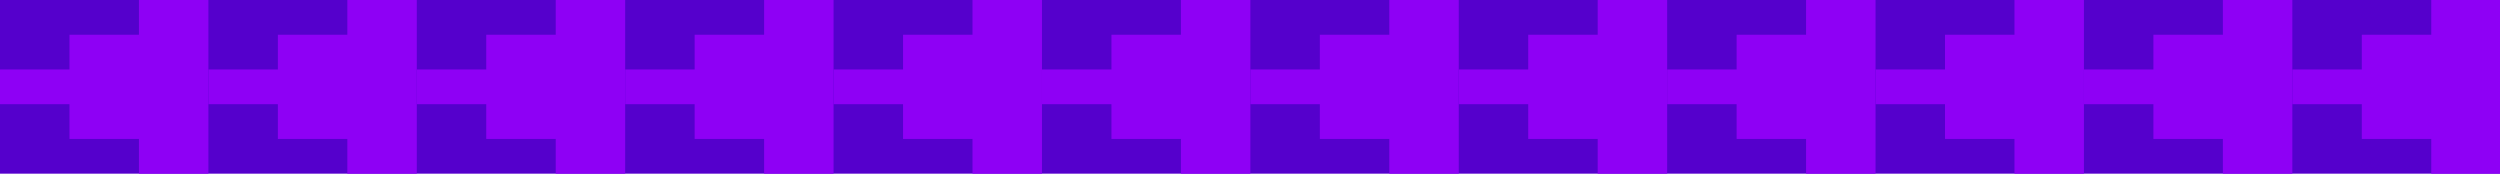 <?xml version="1.0" encoding="UTF-8"?> <svg xmlns="http://www.w3.org/2000/svg" width="691" height="48" viewBox="0 0 691 48" fill="none"> <g clip-path="url(#clip0_3161_619)"> <rect width="691" height="48" fill="#5500CC"></rect> <path d="M691.201 0H672.001V9.6H652.801V19.2H633.601V28.8H652.801V38.4H672.001V48H691.201V0Z" fill="#8E00F5"></path> <path d="M633.602 0H614.402V9.6H595.202V19.2H576.002V28.8H595.202V38.4H614.402V48H633.602V0Z" fill="#8E00F5"></path> <path d="M576 0H556.8V9.6H537.6V19.2H518.4V28.8H537.6V38.4H556.8V48H576V0Z" fill="#8E00F5"></path> <path d="M518.4 0H499.2V9.6H480V19.2H460.8V28.8H480V38.4H499.2V48H518.4V0Z" fill="#8E00F5"></path> <path d="M460.801 0H441.601V9.6H422.401V19.2H403.201V28.8H422.401V38.4H441.601V48H460.801V0Z" fill="#8E00F5"></path> <path d="M403.201 0H384.001V9.6H364.801V19.2H345.601V28.8H364.801V38.4H384.001V48H403.201V0Z" fill="#8E00F5"></path> <path d="M345.602 0H326.402V9.6H307.202V19.2H288.002V28.8H307.202V38.4H326.402V48H345.602V0Z" fill="#8E00F5"></path> <path d="M288 0H268.8V9.6H249.6V19.2H230.4V28.8H249.6V38.4H268.8V48H288V0Z" fill="#8E00F5"></path> <path d="M230.4 0H211.2V9.6H192V19.2H172.8V28.8H192V38.4H211.2V48H230.4V0Z" fill="#8E00F5"></path> <path d="M172.801 0H153.601V9.6H134.401V19.2H115.201V28.8H134.401V38.4H153.601V48H172.801V0Z" fill="#8E00F5"></path> <path d="M115.201 0H96.001V9.6H76.801V19.2H57.601V28.8H76.801V38.4H96.001V48H115.201V0Z" fill="#8E00F5"></path> <path d="M57.602 0H38.402V9.6H19.202V19.2H0.002V28.8H19.202V38.4H38.402V48H57.602V0Z" fill="#8E00F5"></path> </g> <defs> <clipPath id="clip0_3161_619"> <rect width="691" height="48" fill="white"></rect> </clipPath> </defs> </svg> 